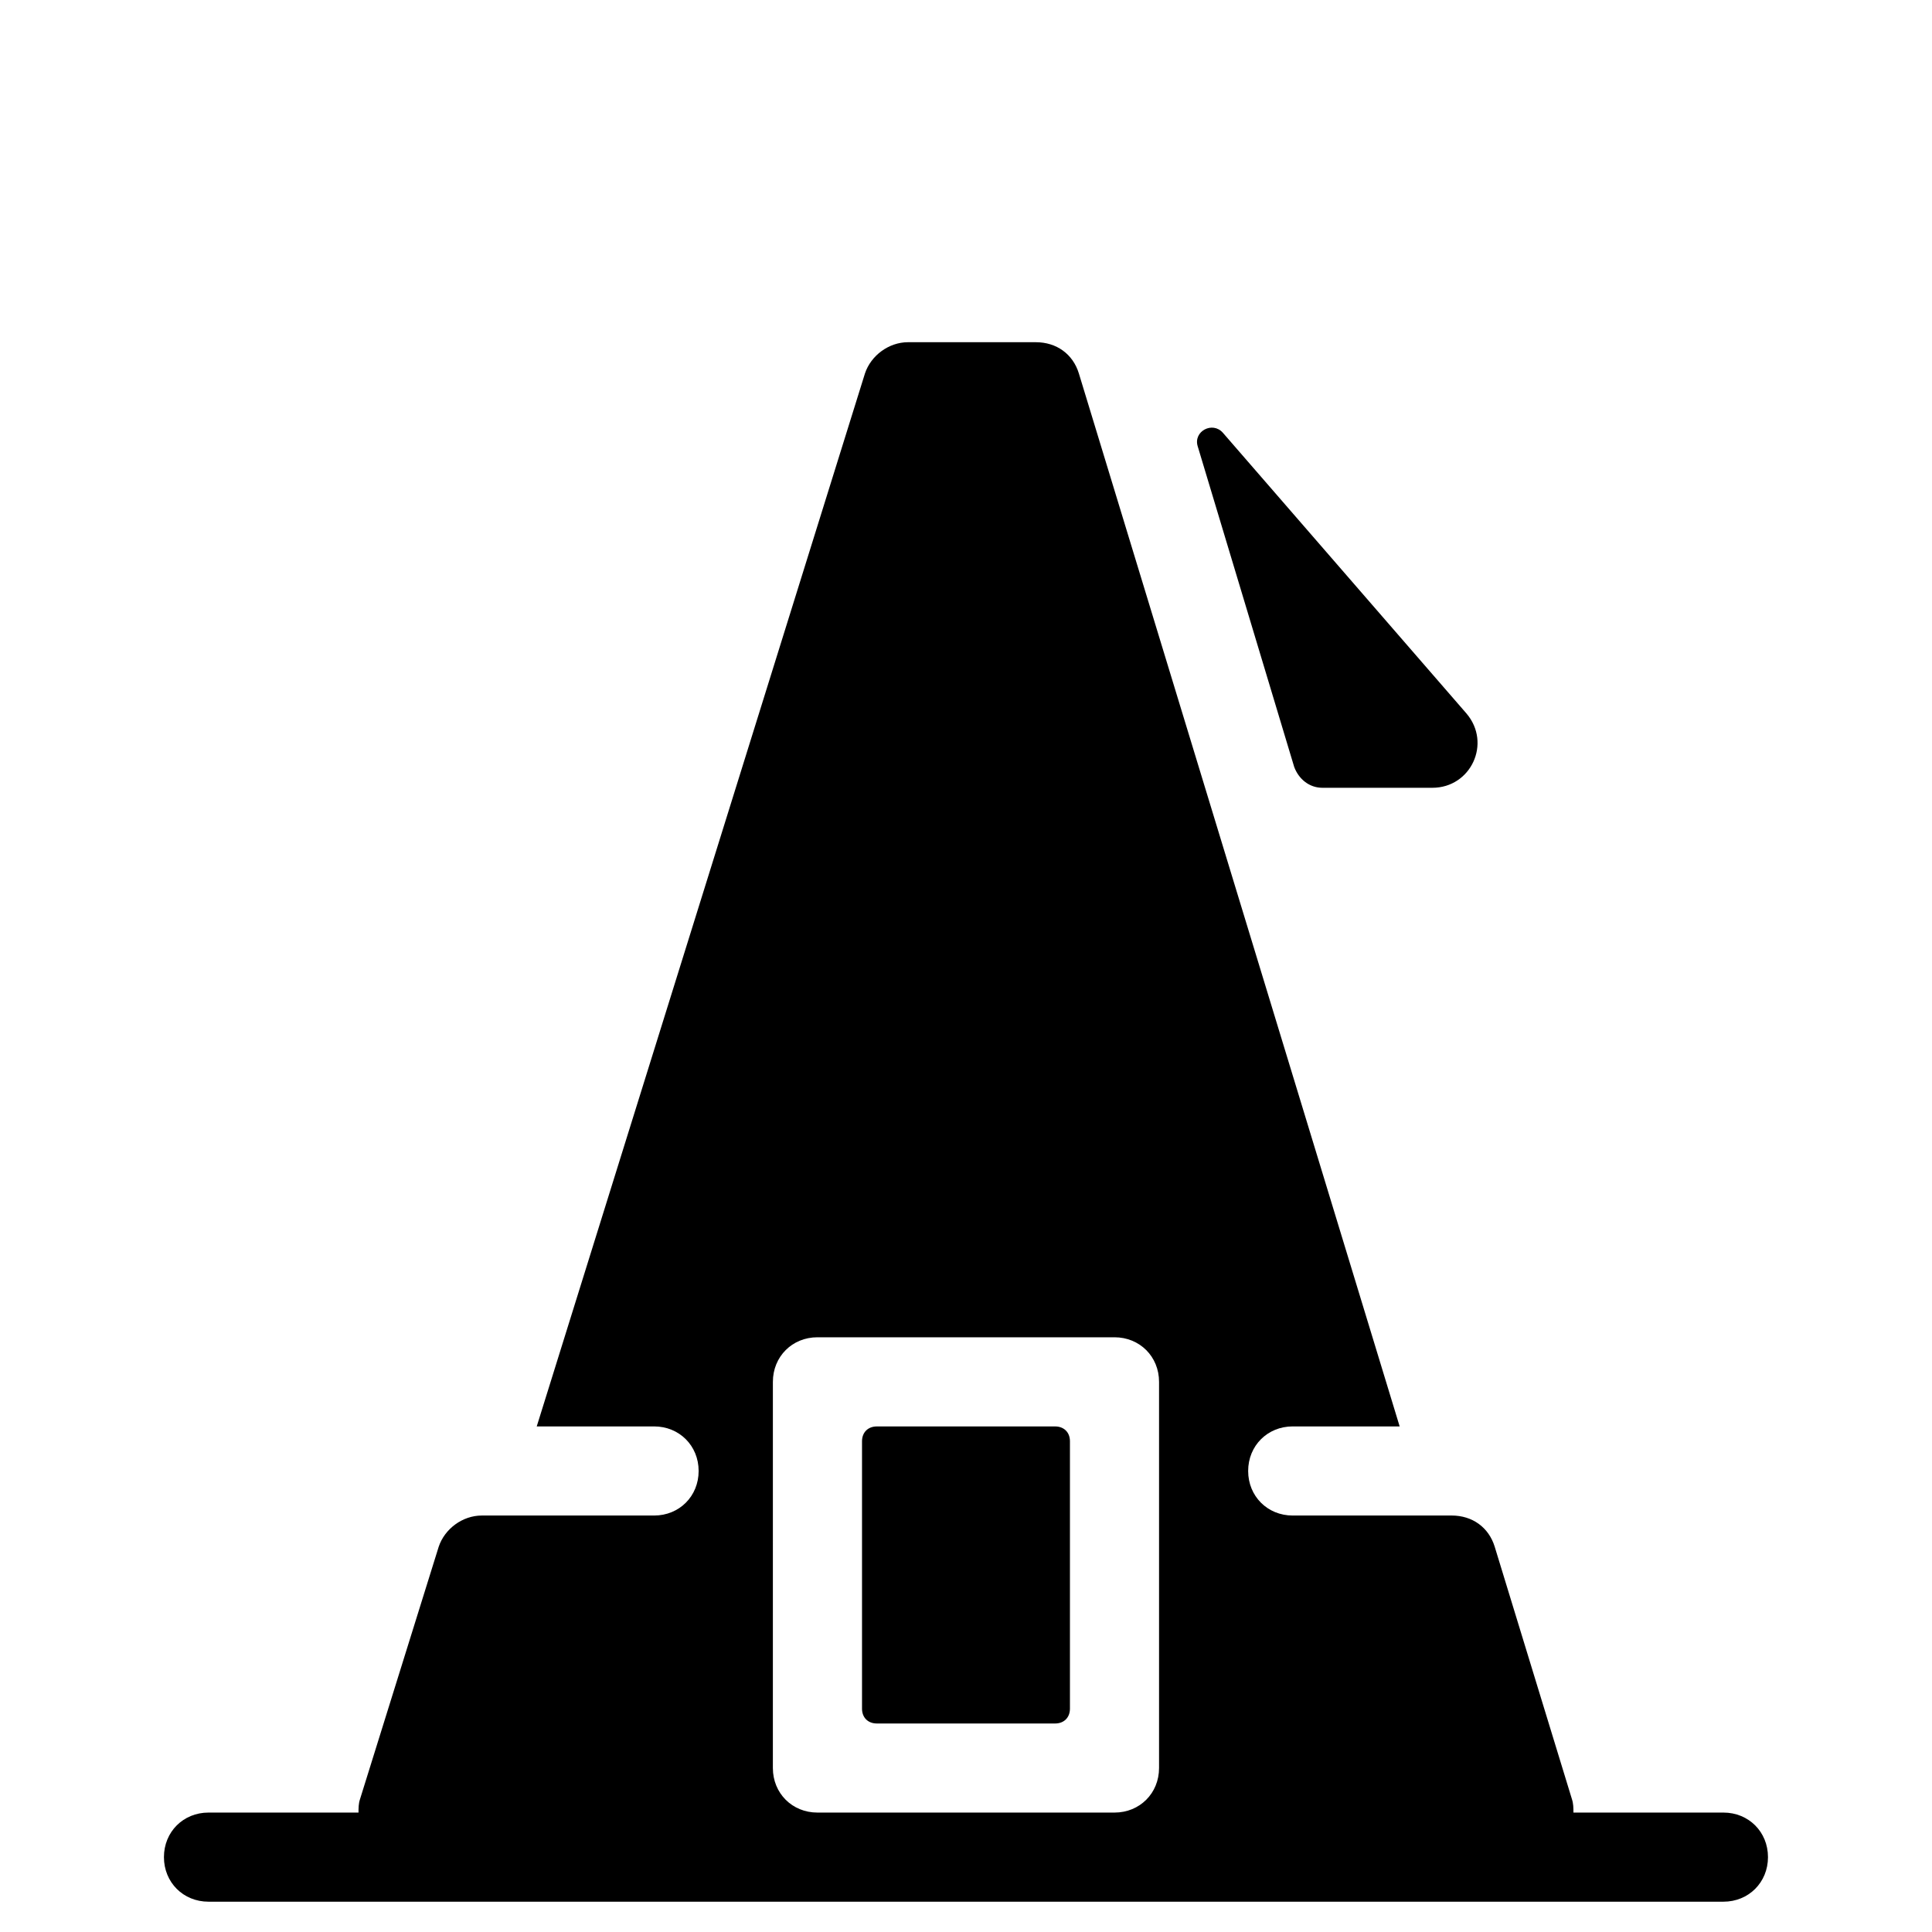 <?xml version="1.0" encoding="UTF-8"?>
<!-- The Best Svg Icon site in the world: iconSvg.co, Visit us! https://iconsvg.co -->
<svg fill="#000000" width="800px" height="800px" version="1.1" viewBox="144 144 512 512" xmlns="http://www.w3.org/2000/svg">
 <g>
  <path d="m486.98 347.26c1.18 3.148 3.938 5.512 7.477 5.512h29.125c10.234 0 15.742-11.809 9.055-19.68l-64.551-74.395c-2.754-3.148-7.871-0.395-6.691 3.543z"/>
  <path d="m423.61 522.02h-47.23c-2.363 0-3.938 1.574-3.938 3.938v70.848c0 2.363 1.574 3.938 3.938 3.938h47.23c2.363 0 3.938-1.574 3.938-3.938v-70.852c0-2.359-1.574-3.934-3.938-3.934z"/>
  <path d="m600.73 624.35h-39.754c0-1.18 0-2.363-0.395-3.543l-20.469-66.914c-1.574-5.117-5.902-8.266-11.414-8.266l-6.688 0.004h-35.426c-6.691 0-11.809-5.117-11.809-11.809 0-6.691 5.117-11.809 11.809-11.809h28.34l-85.016-279.06c-1.574-5.117-5.902-8.266-11.414-8.266h-33.852c-5.117 0-9.84 3.543-11.414 8.266l-86.988 279.06h31.098c6.691 0 11.809 5.117 11.809 11.809 0 6.691-5.117 11.809-11.809 11.809h-45.66c-5.117 0-9.84 3.543-11.414 8.266l-20.859 66.914c-0.395 1.18-0.395 2.363-0.395 3.543l-39.754-0.004c-6.691 0-11.809 5.117-11.809 11.809s5.117 11.809 11.809 11.809h401.47c6.691 0 11.809-5.117 11.809-11.809s-5.117-11.809-11.809-11.809zm-149.57-11.809c0 6.691-5.117 11.809-11.809 11.809h-78.723c-6.691 0-11.809-5.117-11.809-11.809l0.004-102.34c0-6.691 5.117-11.809 11.809-11.809h78.719c6.691 0 11.809 5.117 11.809 11.809z"/>
 </g>
</svg>